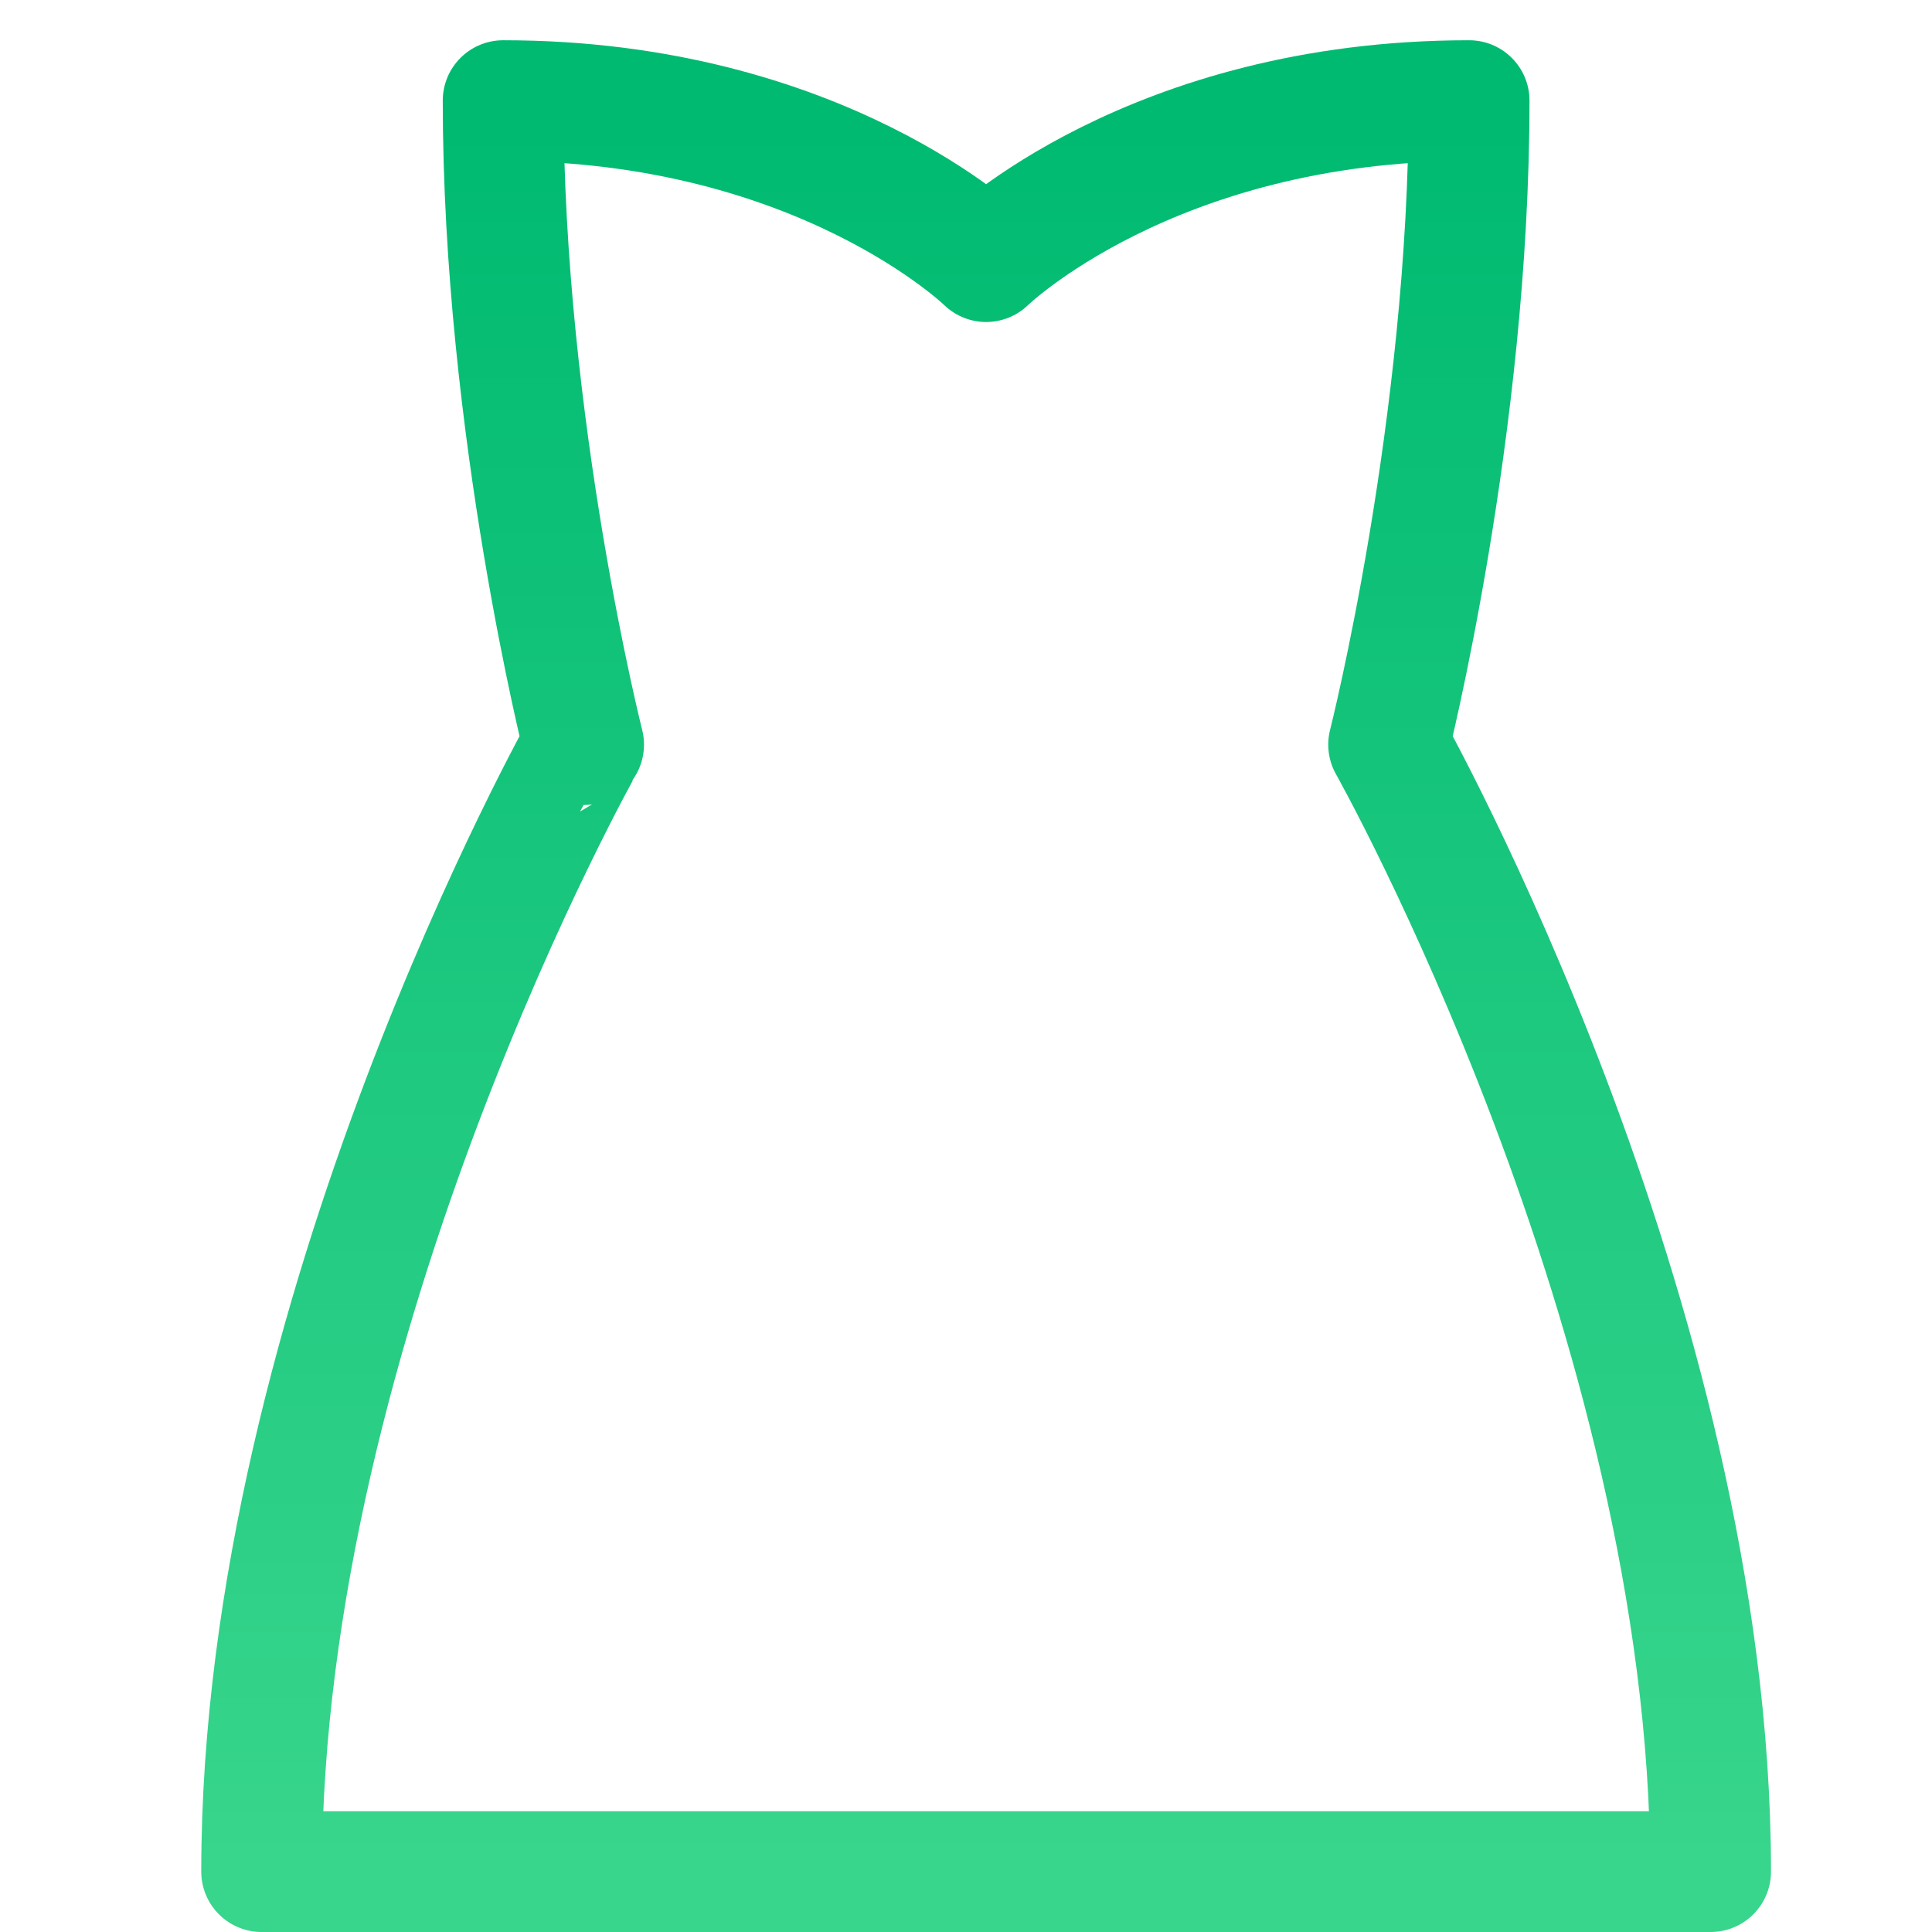<svg xmlns="http://www.w3.org/2000/svg" width="48" height="48"><defs><linearGradient id="gradient-green" x1="0%" x2="0%" y1="0%" y2="100%"><stop offset="0%" stop-color="#00BA71"></stop><stop offset="100%" stop-color="#38D58C"></stop></linearGradient></defs><g fill="none" stroke="url(#gradient-green)" stroke-linecap="round" stroke-linejoin="round" stroke-width="3" class="nc-icon-wrapper" transform="translate(.5 .5)"><path d="M14 18h20" data-cap="butt" data-color="color-2"></path><path d="M34 18s2-7.9 2-16c-7.9 0-12 4-12 4s-4.1-4-12-4c0 8.1 2 16 2 16S6 32.2 6 46h36c0-13.8-8-28-8-28"></path></g></svg>